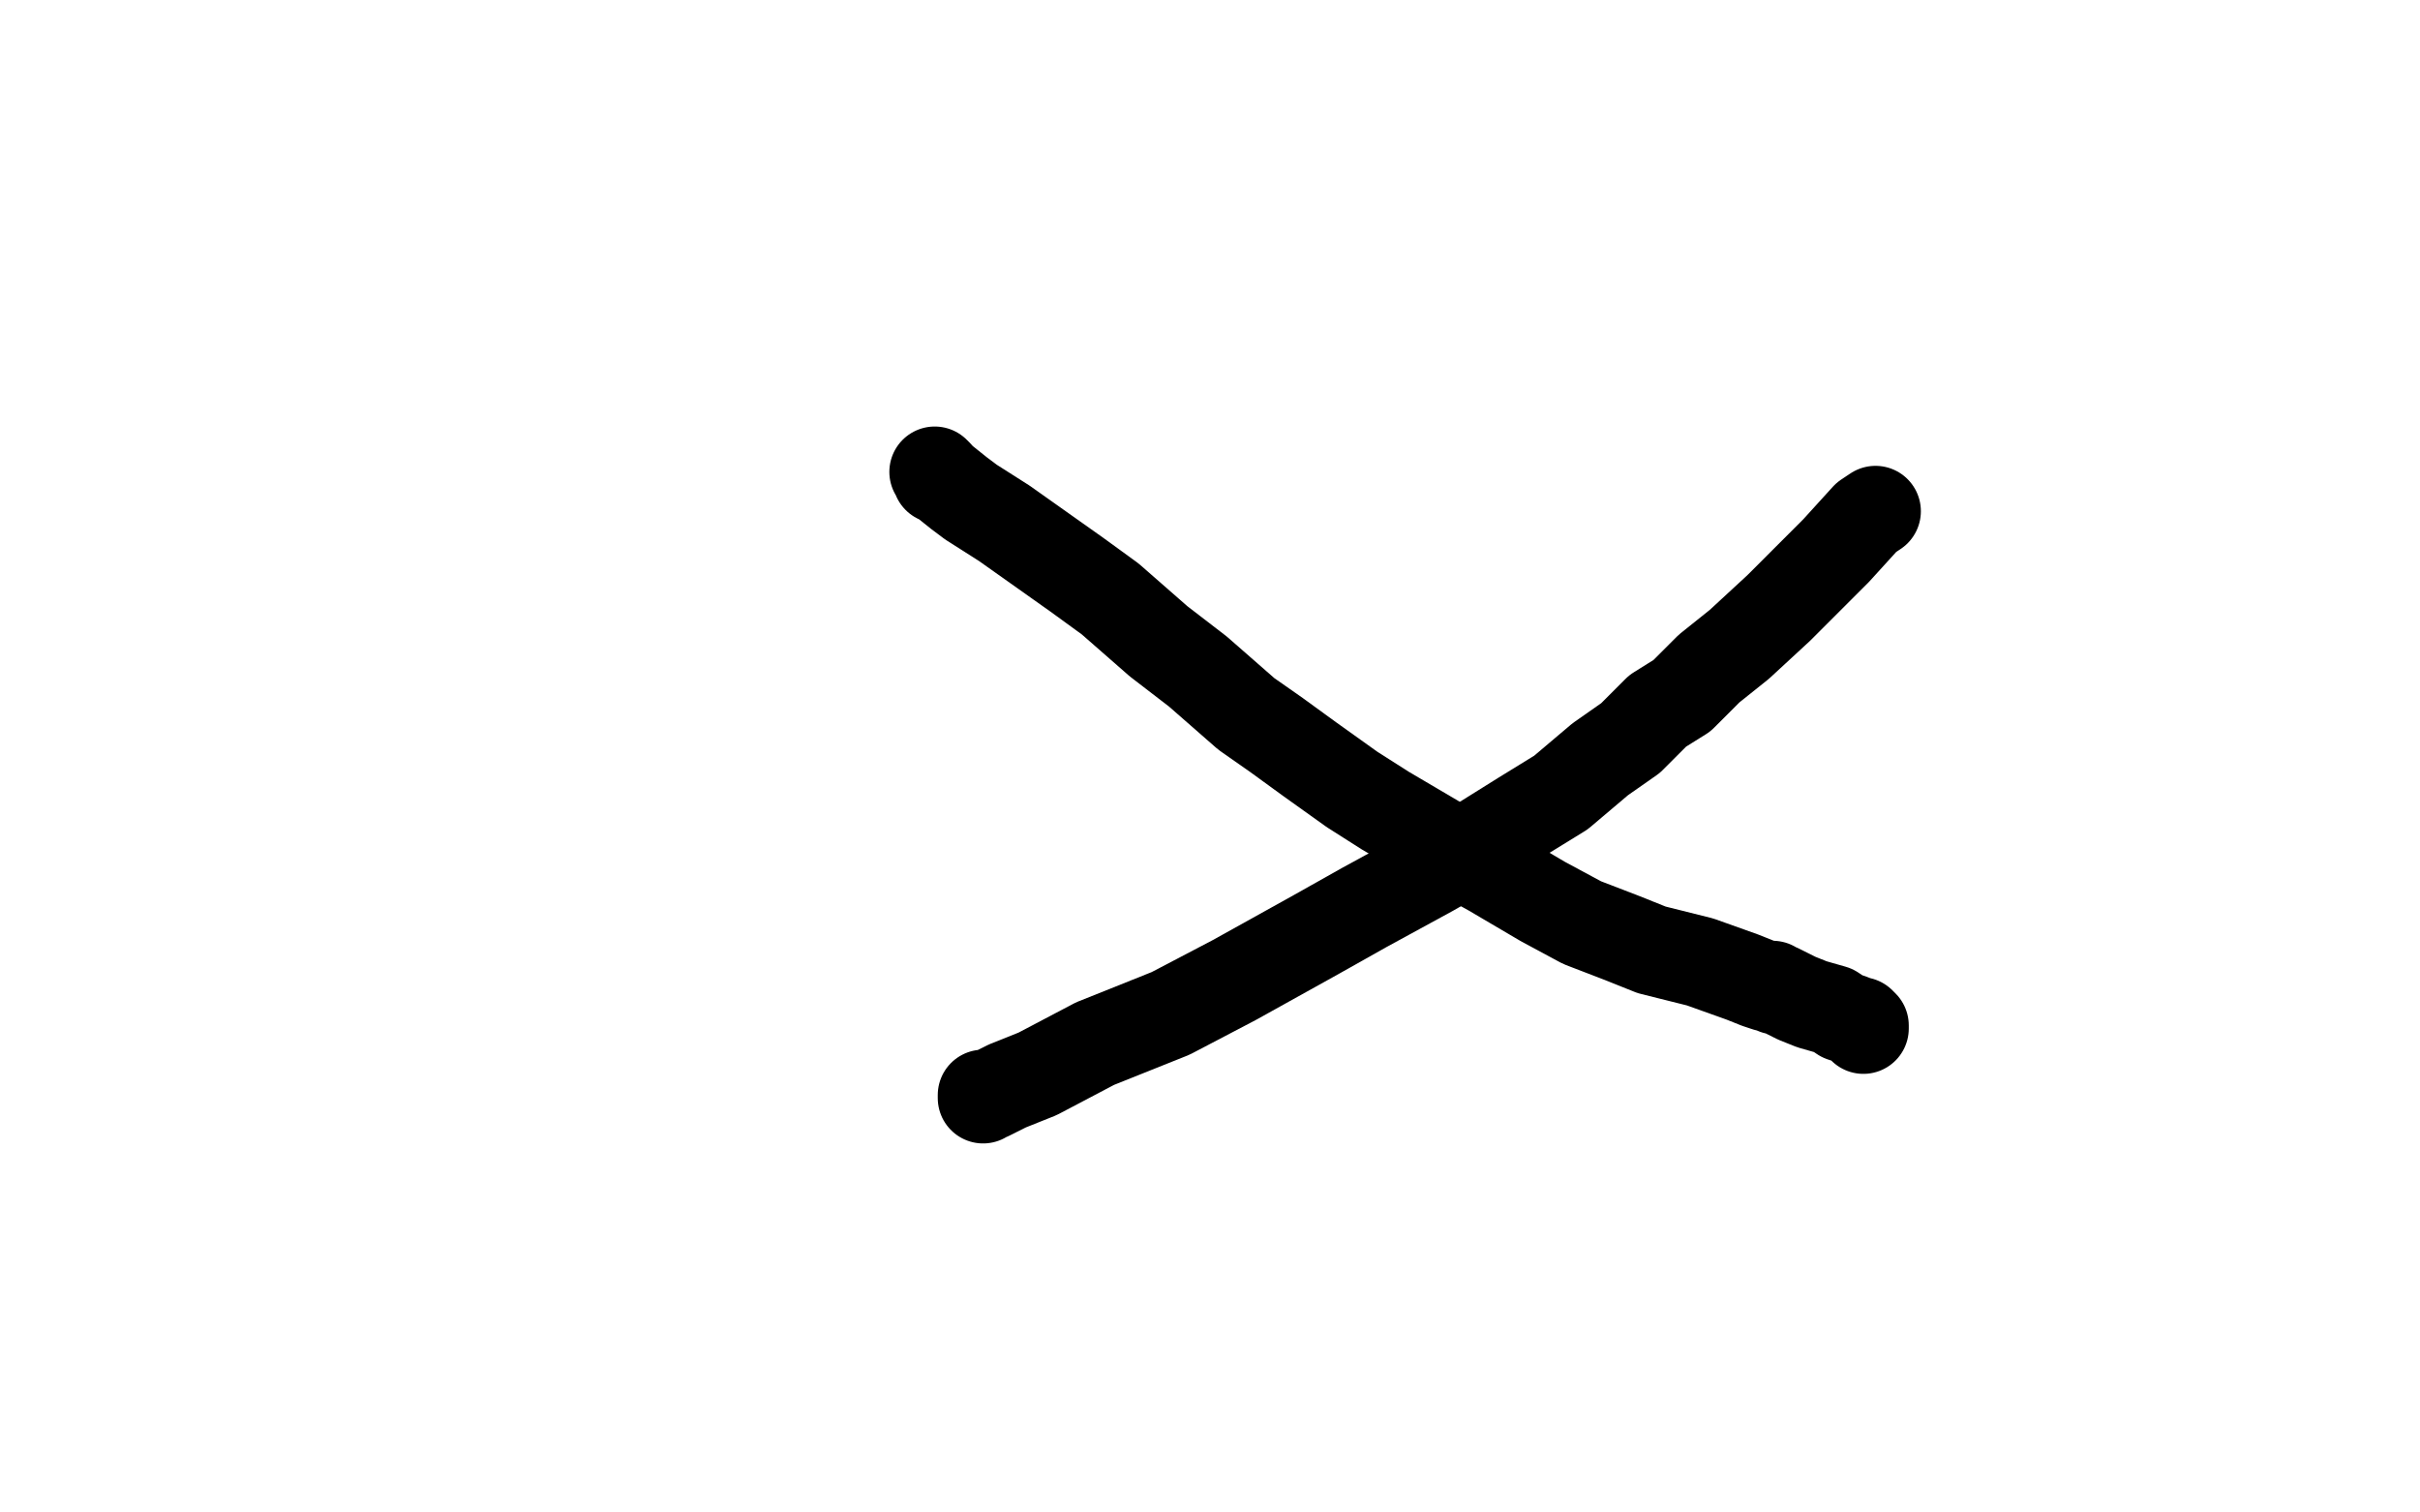 <?xml version="1.0" standalone="no"?>
<!DOCTYPE svg PUBLIC "-//W3C//DTD SVG 1.1//EN"
"http://www.w3.org/Graphics/SVG/1.1/DTD/svg11.dtd">

<svg width="800" height="500" version="1.1" xmlns="http://www.w3.org/2000/svg" xmlns:xlink="http://www.w3.org/1999/xlink" style="stroke-antialiasing: false"><desc>This SVG has been created on https://colorillo.com/</desc><rect x='0' y='0' width='800' height='500' style='fill: rgb(255,255,255); stroke-width:0' /><polyline points="309,156 310,157 310,157 310,158 310,158 312,159 312,159 317,163 317,163 321,166 321,166 332,173 332,173 356,190 367,198 383,212 396,222 412,236 422,243 433,251 447,261 458,268 475,278 493,288 510,298 523,305 536,310 546,314 562,318 576,323 581,325 584,326 585,326 586,326 587,327 588,327 590,328 594,330 599,332 606,334 609,336 612,337 614,338 615,338 616,339 616,340" style="fill: none; stroke: #000000; stroke-width: 30; stroke-linejoin: round; stroke-linecap: round; stroke-antialiasing: false; stroke-antialias: 0; opacity: 1.0"/>
<polyline points="620,169 617,171 617,171 607,182 607,182 599,190 599,190 588,201 588,201 575,213 575,213 565,221 565,221 556,230 556,230 548,235 539,244 529,251 516,262 503,270 487,280 473,288 451,300 435,309 408,324 387,335 362,345 343,355 333,359 327,362 326,362 325,362 325,363" style="fill: none; stroke: #000000; stroke-width: 30; stroke-linejoin: round; stroke-linecap: round; stroke-antialiasing: false; stroke-antialias: 0; opacity: 1.0"/>
</svg>
